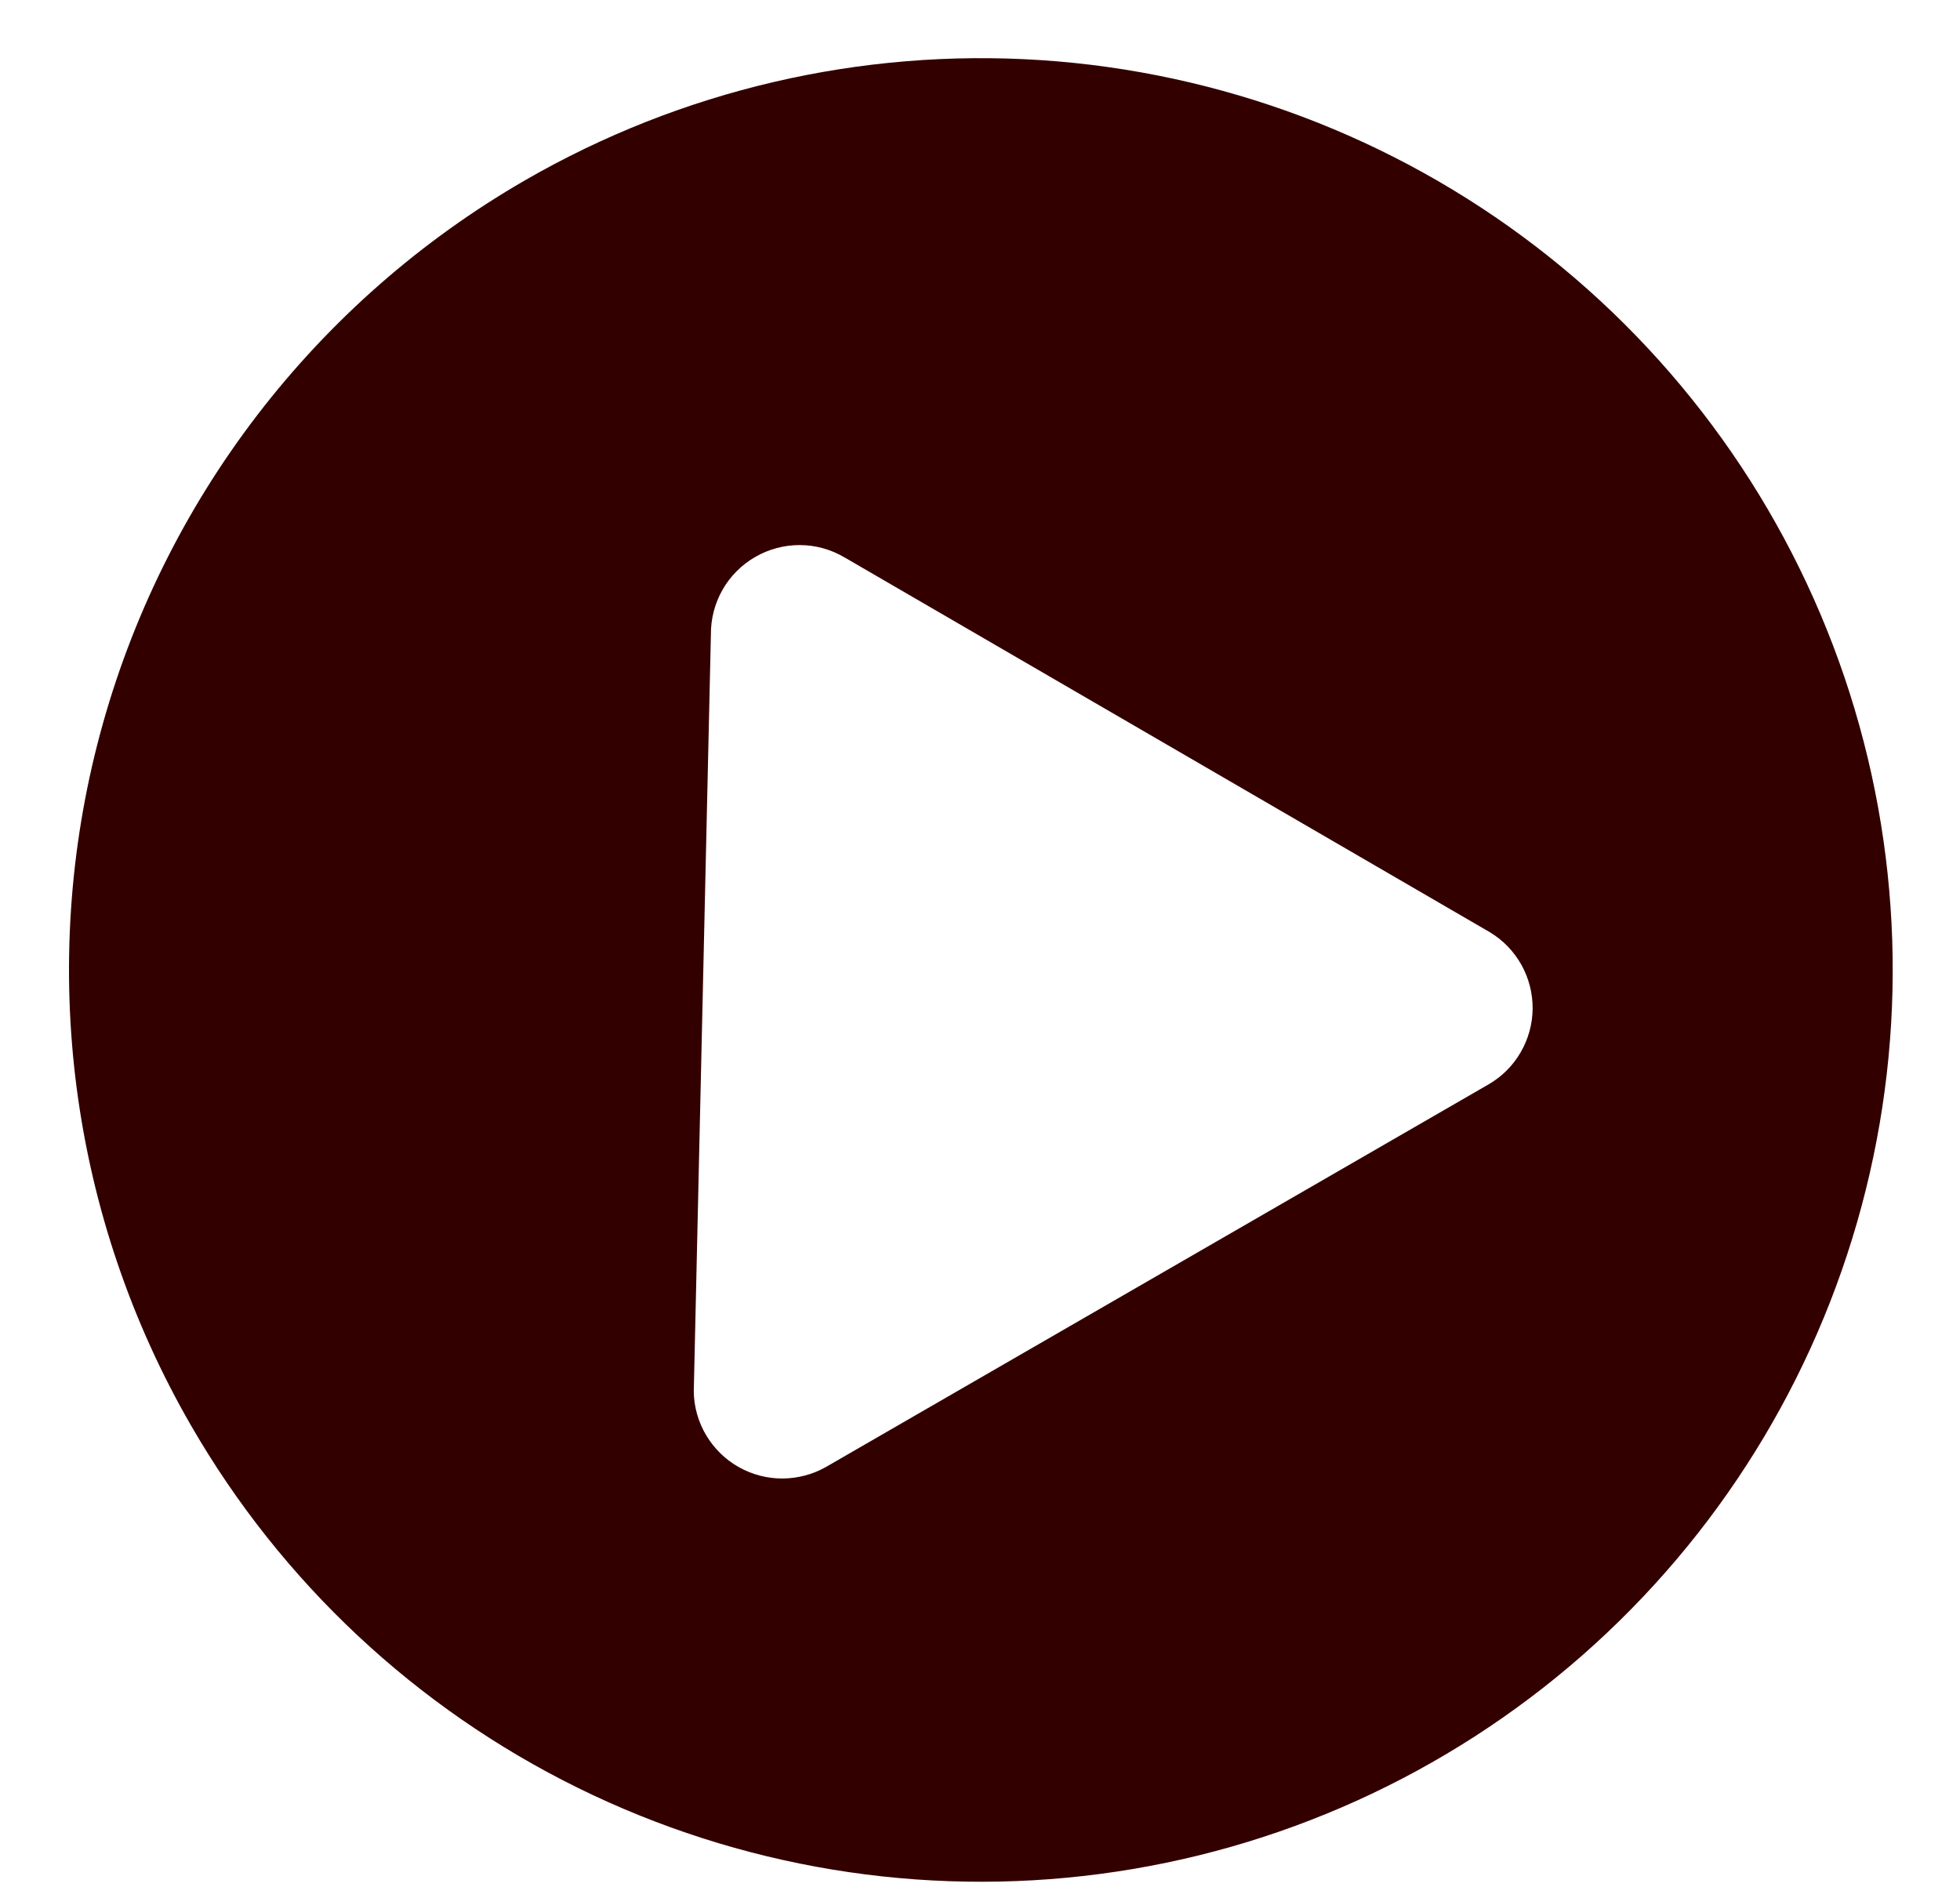 <svg width="27" height="26" viewBox="0 0 27 26" fill="none" xmlns="http://www.w3.org/2000/svg">
<path d="M2.635 19.644C3.877 21.795 5.729 23.53 7.957 24.628C10.186 25.727 12.69 26.14 15.152 25.816C17.616 25.492 19.927 24.444 21.795 22.806C23.662 21.168 25.002 19.013 25.645 16.613C26.288 14.213 26.205 11.677 25.407 9.325C24.608 6.972 23.13 4.909 21.159 3.397C19.188 1.885 16.813 0.991 14.334 0.828C11.855 0.666 9.383 1.242 7.232 2.484C5.803 3.309 4.551 4.407 3.546 5.716C2.542 7.024 1.805 8.518 1.378 10.112C0.951 11.705 0.843 13.367 1.058 15.003C1.274 16.638 1.809 18.215 2.635 19.644ZM11.636 7.68L20.523 12.842C20.705 12.951 20.854 13.106 20.958 13.291C21.061 13.476 21.114 13.684 21.113 13.896C21.111 14.107 21.054 14.315 20.947 14.498C20.841 14.681 20.689 14.833 20.505 14.939L11.382 20.207C11.198 20.312 10.991 20.367 10.779 20.368C10.567 20.369 10.359 20.314 10.175 20.21C9.991 20.106 9.837 19.955 9.729 19.774C9.62 19.592 9.561 19.385 9.557 19.174L9.793 8.743C9.791 8.527 9.846 8.313 9.953 8.125C10.06 7.937 10.216 7.781 10.403 7.673C10.591 7.564 10.804 7.508 11.02 7.509C11.237 7.51 11.449 7.569 11.635 7.68L11.636 7.68Z" fill="#330000"/>
</svg>

